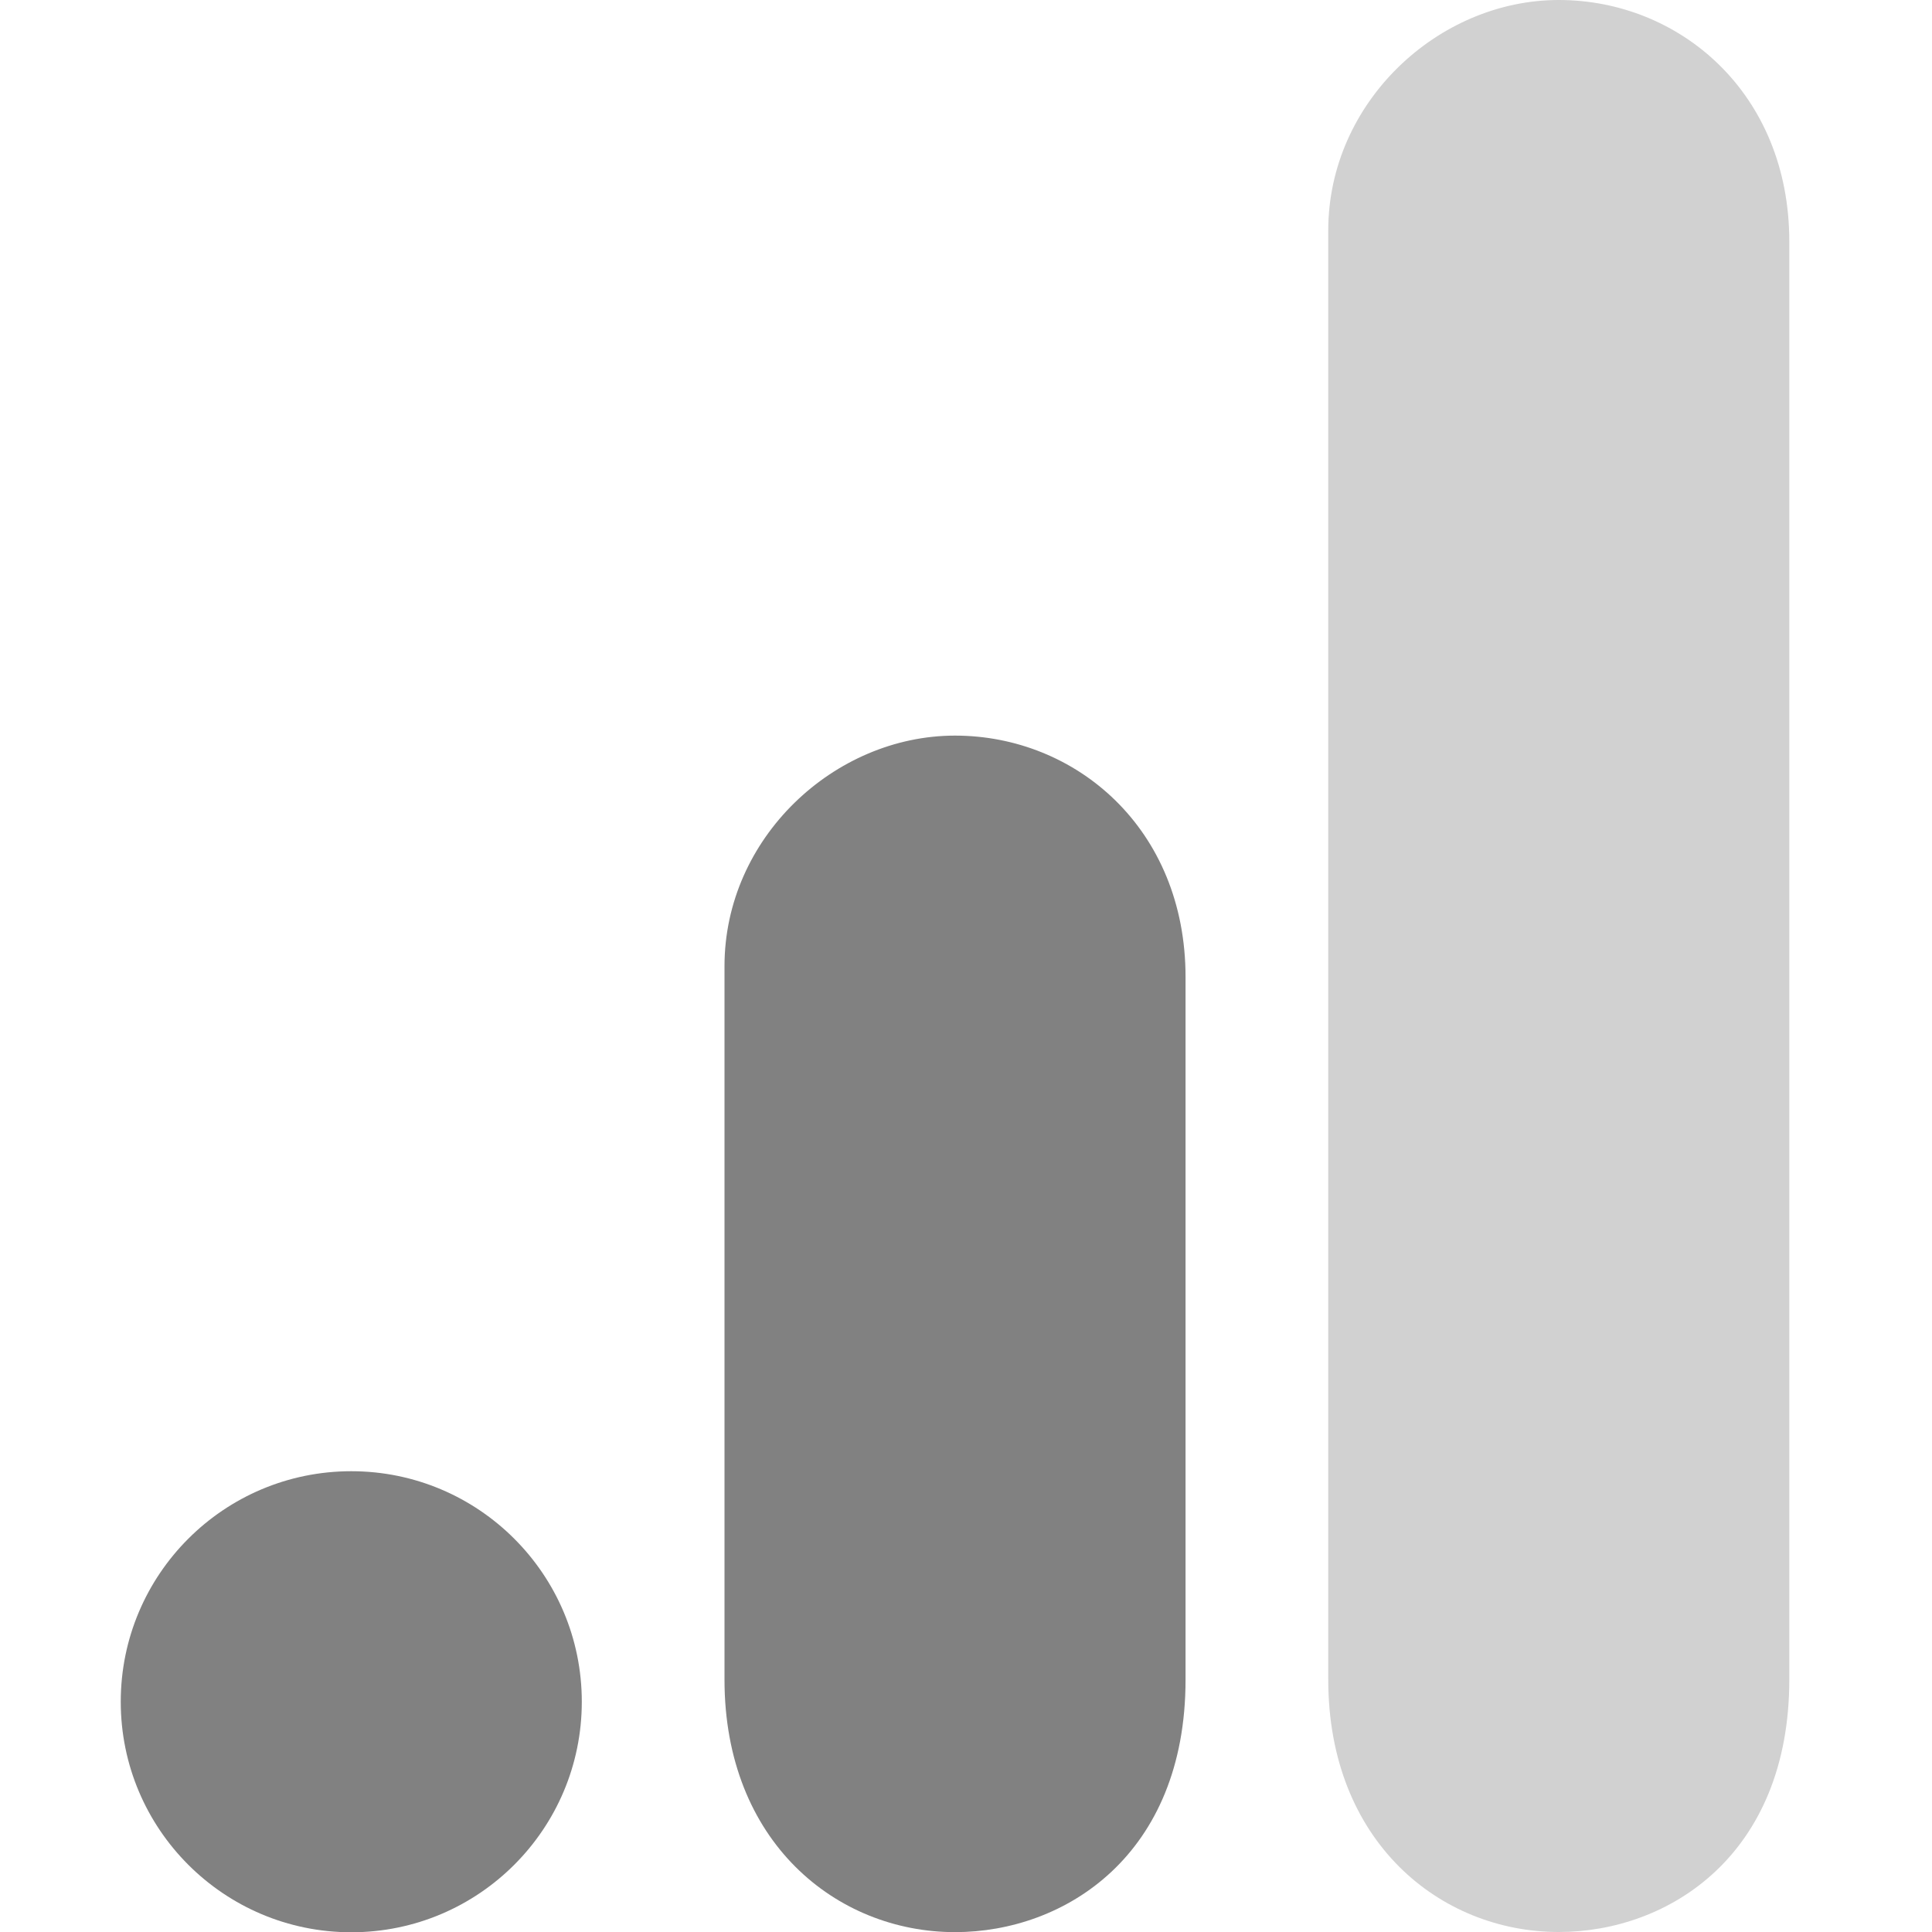 <svg xmlns="http://www.w3.org/2000/svg" width="144" height="144" viewBox="0 0 144 144" fill="none"><g clip-path="url(#clip0_16839_6054)"><path d="M99 17.182V125.182C99 137.266 107.345 144 116.182 144C124.364 144 133.364 138.273 133.364 125.182V18C133.364 6.922 125.182 0 116.182 0C107.182 0 99 7.634 99 17.182Z" fill="#D1D1D1"></path><path d="M54 72.01V125.192C54 137.276 62.346 144.01 71.182 144.01C79.364 144.01 88.364 138.283 88.364 125.192V72.828C88.364 61.75 80.182 54.828 71.182 54.828C62.182 54.828 54 62.462 54 72.01Z" fill="#818181"></path><path d="M26.182 144.02C35.671 144.02 43.364 136.327 43.364 126.838C43.364 117.349 35.671 109.656 26.182 109.656C16.693 109.656 9 117.349 9 126.838C9 136.327 16.693 144.02 26.182 144.02Z" fill="#818181"></path></g><defs><clipPath id="clip0_16839_6054"><rect width="144" height="144" fill="white"></rect></clipPath></defs></svg>